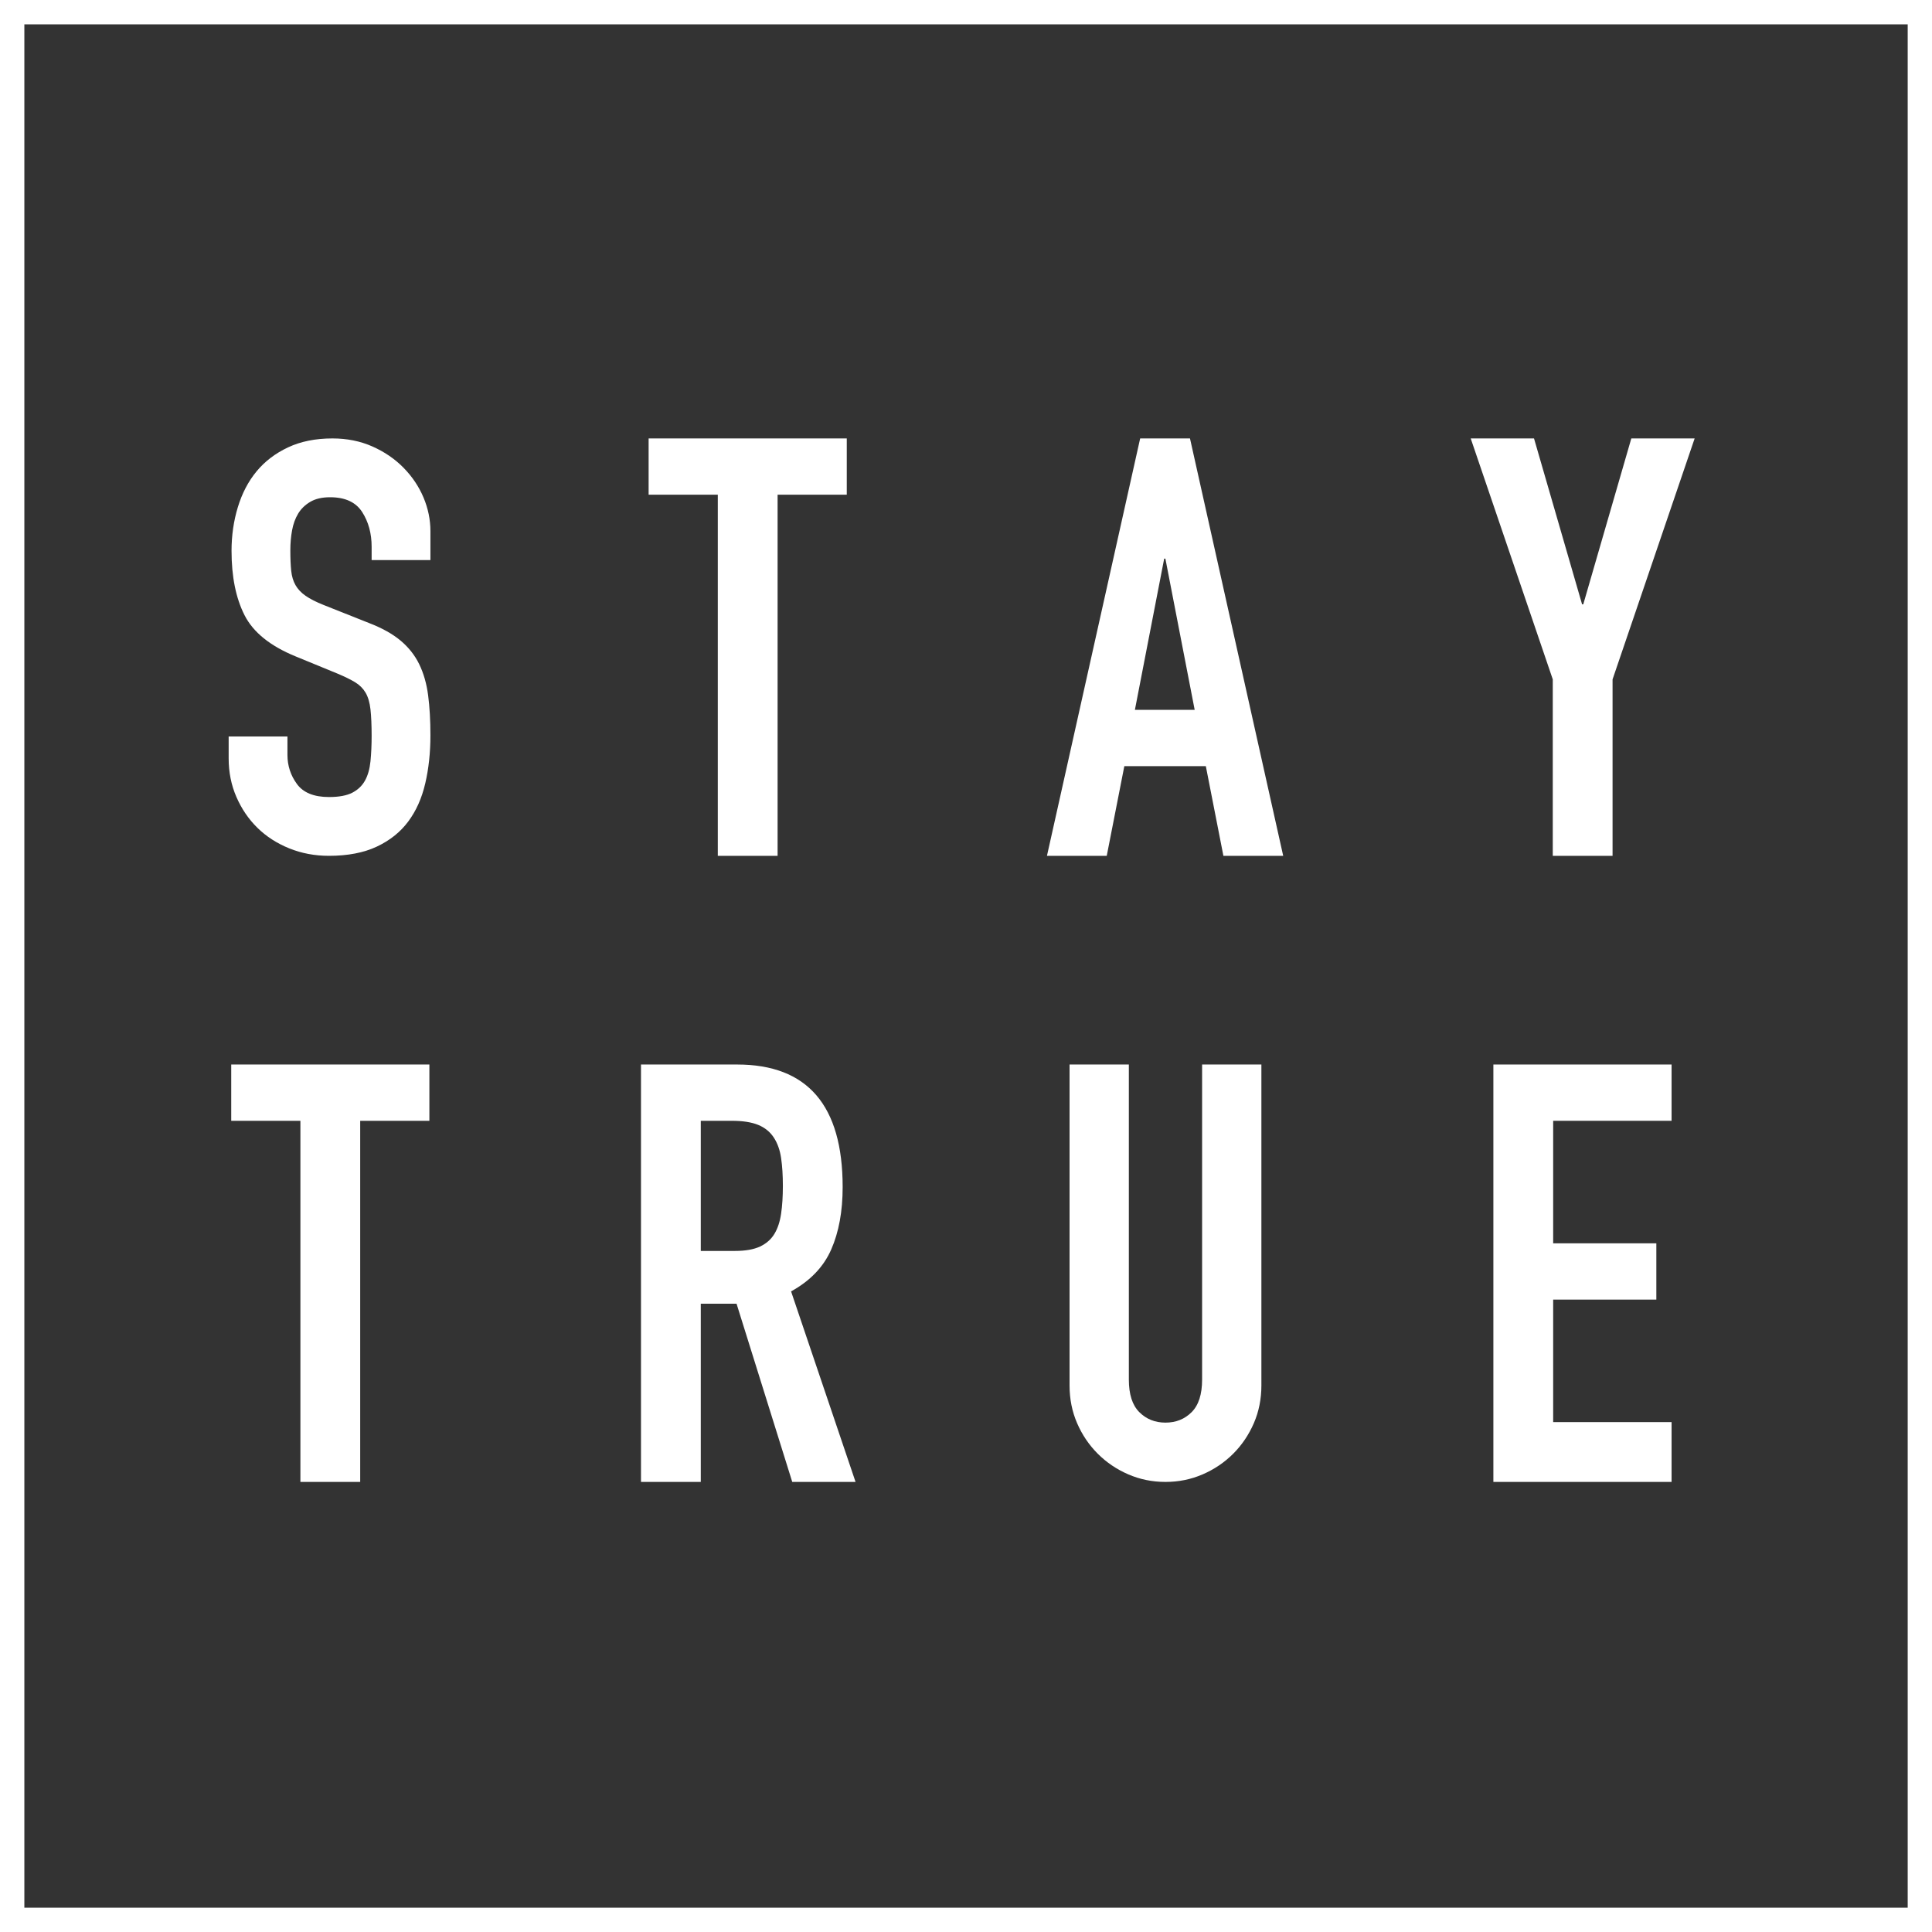 <?xml version="1.0" encoding="UTF-8" standalone="no"?>
<!-- Created with Inkscape (http://www.inkscape.org/) -->

<svg
   xmlns:dc="http://purl.org/dc/elements/1.1/"
   xmlns:cc="http://creativecommons.org/ns#"
   xmlns:rdf="http://www.w3.org/1999/02/22-rdf-syntax-ns#"
   xmlns:svg="http://www.w3.org/2000/svg"
   xmlns="http://www.w3.org/2000/svg"
   xmlns:sodipodi="http://sodipodi.sourceforge.net/DTD/sodipodi-0.dtd"
   xmlns:inkscape="http://www.inkscape.org/namespaces/inkscape"
   width="403.219"
   height="403.219"
   id="svg3130"
   version="1.1"
   inkscape:version="0.48.5 r10040"
   sodipodi:docname="Neues Dokument 3">
  <rect width="100%" height="100%" fill="#333333" stroke="none"/>
  <defs
     id="defs3132">
    <clipPath
       clipPathUnits="userSpaceOnUse"
       id="clipPath22">
      <path
         inkscape:connector-curvature="0"
         d="m 0,1080 1920,0 L 1920,0 0,0 0,1080 z"
         id="path24" />
    </clipPath>
  </defs>
  <sodipodi:namedview
     id="base"
     pagecolor="#000000"
     bordercolor="#666666"
     borderopacity="1.0"
     inkscape:pageopacity="1"
     inkscape:pageshadow="2"
     inkscape:zoom="0.35"
     inkscape:cx="34.46875"
     inkscape:cy="121.60657"
     inkscape:document-units="px"
     inkscape:current-layer="layer1"
     showgrid="false"
     fit-margin-top="0"
     fit-margin-left="0"
     fit-margin-right="0"
     fit-margin-bottom="0"
     inkscape:window-width="580"
     inkscape:window-height="403"
     inkscape:window-x="1336"
     inkscape:window-y="0"
     inkscape:window-maximized="0" />
  <g
     inkscape:label="Ebene 1"
     inkscape:groupmode="layer"
     id="layer1"
     transform="translate(-315.531,-250.75)">
    <path
       inkscape:connector-curvature="0"
       d="m 318.872,650.635 396.544,0 0,-396.544 -396.544,0 0,396.544 z m 398.174,1.63 -399.805,0 0,-399.805 399.805,0 0,399.805 z"
       style="fill:#ffffff;fill-opacity:1;fill-rule:nonzero;stroke:#ffffff;stroke-width:3.415;stroke-linecap:butt;stroke-linejoin:miter;stroke-miterlimit:10;stroke-opacity:1;stroke-dasharray:none"
       id="path14" />
    <path
       inkscape:connector-curvature="0"
       d="m 318.872,650.635 396.544,0 0,-396.544 -396.544,0 0,396.544 z m 398.174,1.63 -399.805,0 0,-399.805 399.805,0 0,399.805 z"
       style="fill:#ffffff;fill-opacity:1;fill-rule:nonzero;stroke:#ffffff;stroke-width:3.415;stroke-linecap:butt;stroke-linejoin:miter;stroke-miterlimit:10;stroke-opacity:1;stroke-dasharray:none"
       id="path16" />
    <g
       transform="matrix(1.25,0,0,-1.25,-682.857,1165.341)"
       id="g18">
      <g
         id="g20"
         clip-path="url(#clipPath22)">
        <g
           id="g26"
           transform="translate(870.576,638.158)">
          <path
             inkscape:connector-curvature="0"
             d="m 0,0 -9.816,0 0,2.214 c 0,2.246 -0.532,4.187 -1.59,5.824 -1.059,1.636 -2.838,2.454 -5.342,2.454 -1.347,0 -2.454,-0.256 -3.32,-0.77 -0.868,-0.514 -1.541,-1.171 -2.022,-1.973 -0.481,-0.803 -0.819,-1.732 -1.011,-2.791 -0.192,-1.059 -0.288,-2.166 -0.288,-3.322 0,-1.348 0.048,-2.487 0.144,-3.416 0.096,-0.93 0.336,-1.733 0.722,-2.407 0.385,-0.675 0.947,-1.268 1.684,-1.781 0.737,-0.514 1.747,-1.027 3.032,-1.539 l 7.509,-2.984 c 2.18,-0.835 3.945,-1.813 5.294,-2.936 1.346,-1.124 2.39,-2.44 3.128,-3.947 0.736,-1.509 1.235,-3.241 1.492,-5.196 0.255,-1.96 0.384,-4.189 0.384,-6.692 0,-2.886 -0.288,-5.567 -0.866,-8.036 -0.576,-2.473 -1.525,-4.59 -2.84,-6.353 -1.315,-1.766 -3.064,-3.161 -5.244,-4.189 -2.182,-1.025 -4.847,-1.538 -7.99,-1.538 -2.374,0 -4.588,0.418 -6.642,1.25 -2.054,0.834 -3.819,1.974 -5.294,3.417 -1.478,1.445 -2.647,3.161 -3.514,5.149 -0.866,1.989 -1.298,4.14 -1.298,6.449 l 0,3.659 9.816,0 0,-3.08 c 0,-1.796 0.531,-3.416 1.59,-4.862 1.058,-1.443 2.839,-2.166 5.342,-2.166 1.668,0 2.967,0.242 3.898,0.723 0.93,0.483 1.636,1.155 2.118,2.022 0.481,0.867 0.785,1.94 0.915,3.224 0.127,1.282 0.193,2.695 0.193,4.236 0,1.795 -0.066,3.272 -0.193,4.427 -0.13,1.155 -0.403,2.084 -0.819,2.792 -0.419,0.706 -0.996,1.282 -1.733,1.732 -0.738,0.448 -1.716,0.93 -2.936,1.444 l -7.026,2.887 c -4.235,1.734 -7.074,4.028 -8.519,6.883 -1.444,2.854 -2.165,6.434 -2.165,10.732 0,2.566 0.352,5.005 1.059,7.315 0.704,2.311 1.746,4.3 3.128,5.969 1.379,1.667 3.128,2.999 5.246,3.994 2.117,0.995 4.587,1.493 7.413,1.493 2.436,0 4.667,-0.45 6.688,-1.348 2.022,-0.9 3.754,-2.087 5.198,-3.562 1.443,-1.477 2.55,-3.128 3.321,-4.957 C -0.384,8.615 0,6.738 0,4.813 L 0,0 z"
             style="fill:#ffffff;fill-opacity:1;fill-rule:nonzero;stroke:none"
             id="path28" />
        </g>
        <g
           id="g30"
           transform="translate(918.558,649.073)">
          <path
             inkscape:connector-curvature="0"
             d="m 0,0 -11.551,0 0,9.396 33.084,0 0,-9.396 -11.55,0 0,-60.293 -9.983,0 L 0,0 z"
             style="fill:#ffffff;fill-opacity:1;fill-rule:nonzero;stroke:none"
             id="path32" />
        </g>
        <g
           id="g34"
           transform="translate(993.287,638.403)">
          <path
             inkscape:connector-curvature="0"
             d="m 0,0 -0.197,0 -4.893,-25.252 9.983,0 L 0,0 z m -4.209,20.065 8.318,0 15.564,-69.69 -9.984,0 -2.935,14.976 -13.607,0 -2.936,-14.976 -9.982,0 15.562,69.69 z"
             style="fill:#ffffff;fill-opacity:1;fill-rule:nonzero;stroke:none"
             id="path36" />
        </g>
        <g
           id="g38"
           transform="translate(1057.969,618.241)">
          <path
             inkscape:connector-curvature="0"
             d="m 0,0 -13.702,40.228 10.569,0 8.026,-27.7 0.197,0 8.023,27.7 10.574,0 L 9.982,0 l 0,-29.462 -9.982,0 L 0,0 z"
             style="fill:#ffffff;fill-opacity:1;fill-rule:nonzero;stroke:none"
             id="path40" />
        </g>
        <g
           id="g42"
           transform="translate(848.868,544.539)">
          <path
             inkscape:connector-curvature="0"
             d="m 0,0 -11.55,0 0,9.396 33.084,0 0,-9.396 -11.551,0 0,-60.295 -9.983,0 L 0,0 z"
             style="fill:#ffffff;fill-opacity:1;fill-rule:nonzero;stroke:none"
             id="path44" />
        </g>
        <g
           id="g46"
           transform="translate(915.717,522.81)">
          <path
             inkscape:connector-curvature="0"
             d="m 0,0 5.678,0 c 1.76,0 3.162,0.245 4.209,0.734 1.042,0.49 1.842,1.189 2.399,2.104 0.552,0.914 0.928,2.04 1.123,3.378 0.197,1.335 0.296,2.886 0.296,4.648 0,1.762 -0.099,3.313 -0.296,4.651 -0.195,1.335 -0.603,2.478 -1.222,3.424 -0.622,0.945 -1.486,1.648 -2.593,2.104 -1.111,0.456 -2.578,0.686 -4.405,0.686 L 0,21.729 0,0 z m -9.983,31.126 16.053,0 c 11.745,0 17.617,-6.82 17.617,-20.457 0,-4.047 -0.636,-7.522 -1.909,-10.424 -1.272,-2.905 -3.507,-5.236 -6.703,-6.998 l 10.765,-31.812 -10.57,0 -9.299,29.756 -5.971,0 0,-29.756 -9.983,0 0,69.691 z"
             style="fill:#ffffff;fill-opacity:1;fill-rule:nonzero;stroke:none"
             id="path48" />
        </g>
        <g
           id="g50"
           transform="translate(1009.318,500.359)">
          <path
             inkscape:connector-curvature="0"
             d="m 0,0 c 0,-2.267 -0.421,-4.37 -1.262,-6.311 -0.842,-1.941 -1.99,-3.638 -3.444,-5.095 -1.458,-1.455 -3.155,-2.606 -5.098,-3.446 -1.94,-0.84 -4.011,-1.263 -6.211,-1.263 -2.202,0 -4.271,0.423 -6.211,1.263 -1.942,0.84 -3.639,1.991 -5.096,3.446 -1.455,1.457 -2.606,3.154 -3.446,5.095 C -31.61,-4.37 -32.03,-2.267 -32.03,0 l 0,53.576 9.9,0 0,-52.606 c 0,-2.461 0.581,-4.272 1.748,-5.436 1.165,-1.165 2.62,-1.748 4.367,-1.748 1.748,0 3.203,0.583 4.368,1.748 1.165,1.164 1.748,2.975 1.748,5.436 l 0,52.606 9.899,0 L 0,0 z"
             style="fill:#ffffff;fill-opacity:1;fill-rule:nonzero;stroke:none"
             id="path52" />
        </g>
        <g
           id="g54"
           transform="translate(1048.051,553.936)">
          <path
             inkscape:connector-curvature="0"
             d="m 0,0 29.754,0 0,-9.396 -19.772,0 0,-20.458 17.227,0 0,-9.396 -17.227,0 0,-20.455 19.772,0 0,-9.986 L 0,-69.691 0,0 z"
             style="fill:#ffffff;fill-opacity:1;fill-rule:nonzero;stroke:none"
             id="path56" />
        </g>
      </g>
    </g>
  </g>
</svg>
